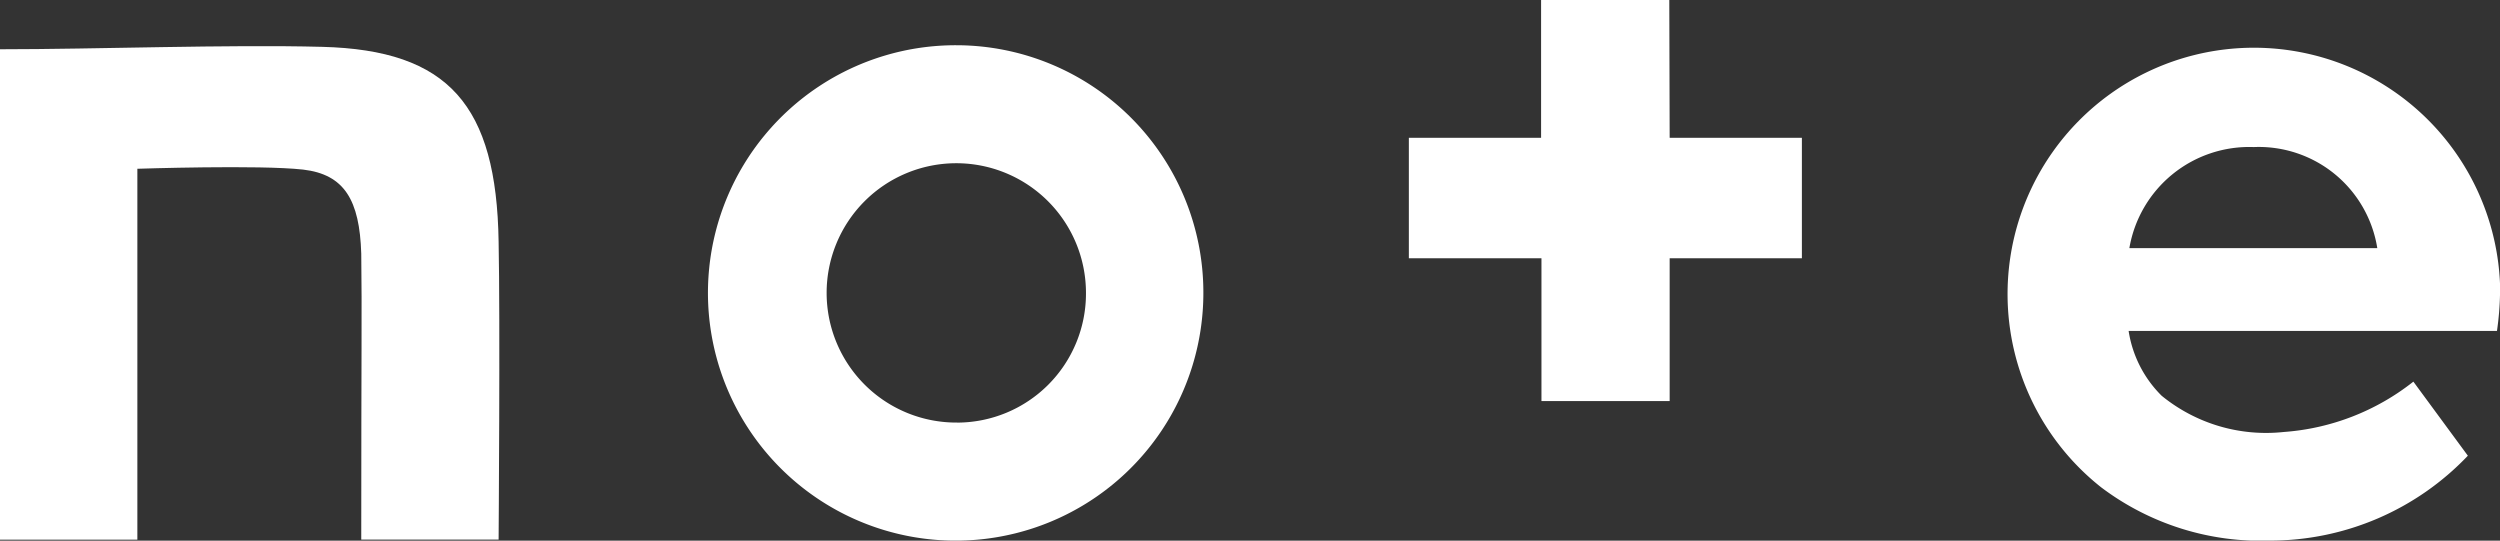 <svg xmlns="http://www.w3.org/2000/svg" xmlns:xlink="http://www.w3.org/1999/xlink" width="54.601" height="11.808" viewBox="0 0 54.601 11.808"><rect x="0" y="0" width="54.601" height="11.808" fill="#333333" stroke="none"/><defs><clipPath id="a"><rect width="54.601" height="11.807" transform="translate(0 0)" fill="#fff"/></clipPath></defs><g transform="translate(0 0)"><g transform="translate(0 0)" clip-path="url(#a)"><path d="M7.036,4.293C4.973,4.239,2.1,4.346,0,4.346v10.71H3v-8.1s2.669-.089,3.621.018c.9.106,1.233.664,1.269,1.835.017,1.33,0,2.026,0,6.246h3s.035-4.823,0-6.508C10.844,5.569,9.8,4.364,7.036,4.293" transform="translate(0 -3.27)" fill="#fff"/><path d="M71.257,12.431A2.832,2.832,0,1,1,74.073,9.6a2.819,2.819,0,0,1-2.816,2.832m0-8.242a5.41,5.41,0,1,0,5.38,5.41,5.4,5.4,0,0,0-5.38-5.41" transform="translate(-50.355 -3.202)" fill="#fff"/><path d="M188.73,8.621a2.656,2.656,0,0,1,2.715-2.208,2.621,2.621,0,0,1,2.7,2.208Zm8.1.977a5.38,5.38,0,1,0-8.715,4.247,5.787,5.787,0,0,0,3.7,1.163,5.962,5.962,0,0,0,4.308-1.854l-1.19-1.618a5.162,5.162,0,0,1-2.833,1.1,3.607,3.607,0,0,1-2.665-.792,2.532,2.532,0,0,1-.721-1.416h8.045a6.6,6.6,0,0,0,.067-.826" transform="translate(-142.224 -3.201)" fill="#fff"/><path d="M136.292,0h-2.8V3.009h-2.888V5.641H133.5V8.759h2.8V5.641h2.888V3.009h-2.888Z" transform="translate(-99.834 0)" fill="#fff"/></g></g></svg>